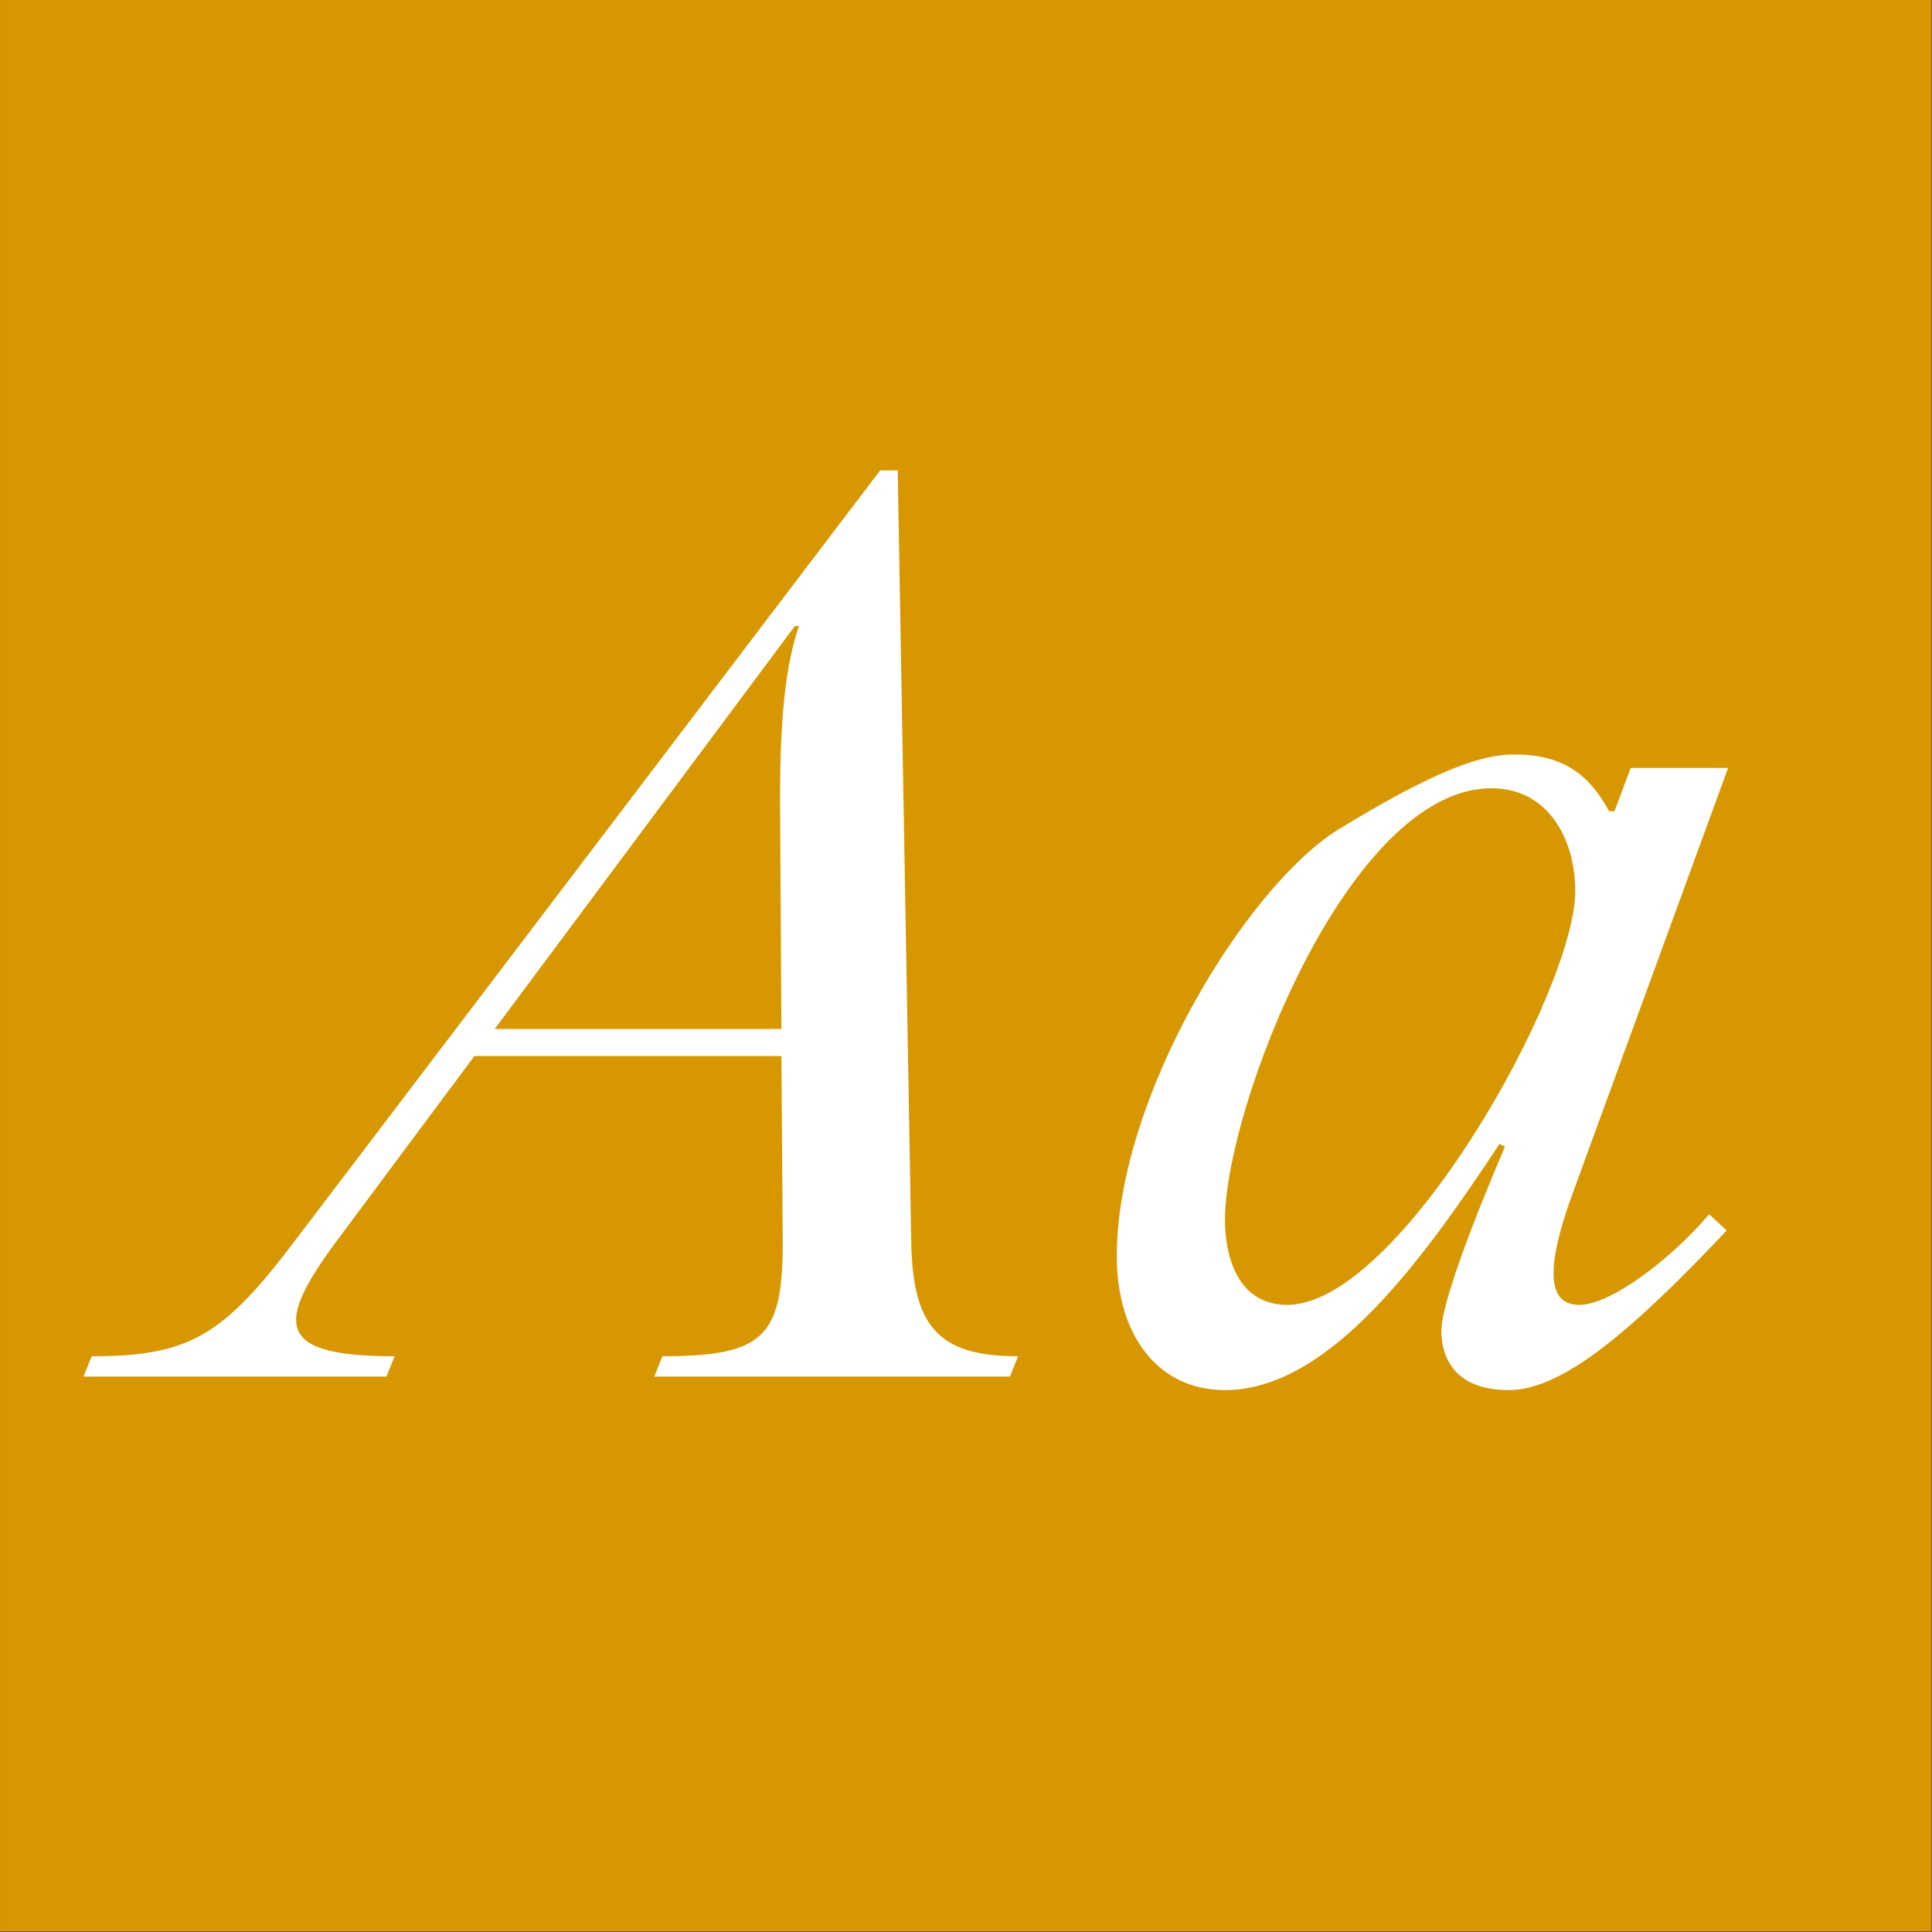 <?xml version="1.0" encoding="UTF-8" standalone="no"?>
<!DOCTYPE svg PUBLIC "-//W3C//DTD SVG 1.1//EN" "http://www.w3.org/Graphics/SVG/1.1/DTD/svg11.dtd">
<svg width="100%" height="100%" viewBox="0 0 400 400" version="1.1" xmlns="http://www.w3.org/2000/svg" xmlns:xlink="http://www.w3.org/1999/xlink" xml:space="preserve" xmlns:serif="http://www.serif.com/" style="fill-rule:evenodd;clip-rule:evenodd;stroke-linejoin:round;stroke-miterlimit:2;">
    <rect x="0" y="0" width="400" height="400" fill="#333333" stroke="none"/>
    <g id="Layer1">
        <g transform="matrix(0.959,7.69253e-17,7.69253e-17,0.645,5.755,1.935)">
            <rect x="-6" y="-3" width="417" height="620" style="fill:rgb(215,151,1);"/>
        </g>
        <g transform="matrix(1,0,0,1,-121.835,88.4)">
            <g transform="matrix(280,0,0,280,159.855,196.6)">
                <path d="M-0.068,-0.015L-0.074,-0L0.15,-0L0.156,-0.015C0.069,-0.015 0.067,-0.038 0.113,-0.1L0.215,-0.237L0.442,-0.237L0.443,-0.1C0.443,-0.03 0.43,-0.015 0.354,-0.015L0.348,-0L0.611,-0L0.617,-0.015C0.558,-0.015 0.539,-0.037 0.538,-0.1L0.528,-0.67L0.515,-0.67L0.082,-0.1C0.029,-0.03 0.004,-0.015 -0.068,-0.015ZM0.23,-0.257L0.452,-0.555L0.455,-0.555C0.445,-0.526 0.441,-0.487 0.441,-0.427L0.442,-0.257L0.23,-0.257Z" style="fill:white;fill-rule:nonzero;"/>
            </g>
            <g transform="matrix(280,0,0,280,350.535,196.6)">
                <path d="M0.089,0.01C0.167,0.01 0.237,-0.089 0.292,-0.172L0.296,-0.17C0.273,-0.116 0.249,-0.054 0.249,-0.034C0.249,-0.015 0.258,0.01 0.299,0.01C0.339,0.01 0.391,-0.035 0.46,-0.108L0.447,-0.12C0.418,-0.086 0.374,-0.053 0.351,-0.053C0.329,-0.053 0.324,-0.076 0.347,-0.138L0.461,-0.45L0.389,-0.45L0.377,-0.418L0.373,-0.418C0.358,-0.446 0.338,-0.46 0.303,-0.46C0.28,-0.46 0.247,-0.45 0.172,-0.404C0.104,-0.361 0.009,-0.206 0.009,-0.089C0.009,-0.031 0.039,0.01 0.089,0.01ZM0.089,-0.116C0.089,-0.198 0.18,-0.435 0.286,-0.435C0.329,-0.435 0.348,-0.396 0.348,-0.359C0.348,-0.285 0.218,-0.053 0.135,-0.053C0.1,-0.053 0.089,-0.086 0.089,-0.116Z" style="fill:white;fill-rule:nonzero;"/>
            </g>
        </g>
    </g>
</svg>
